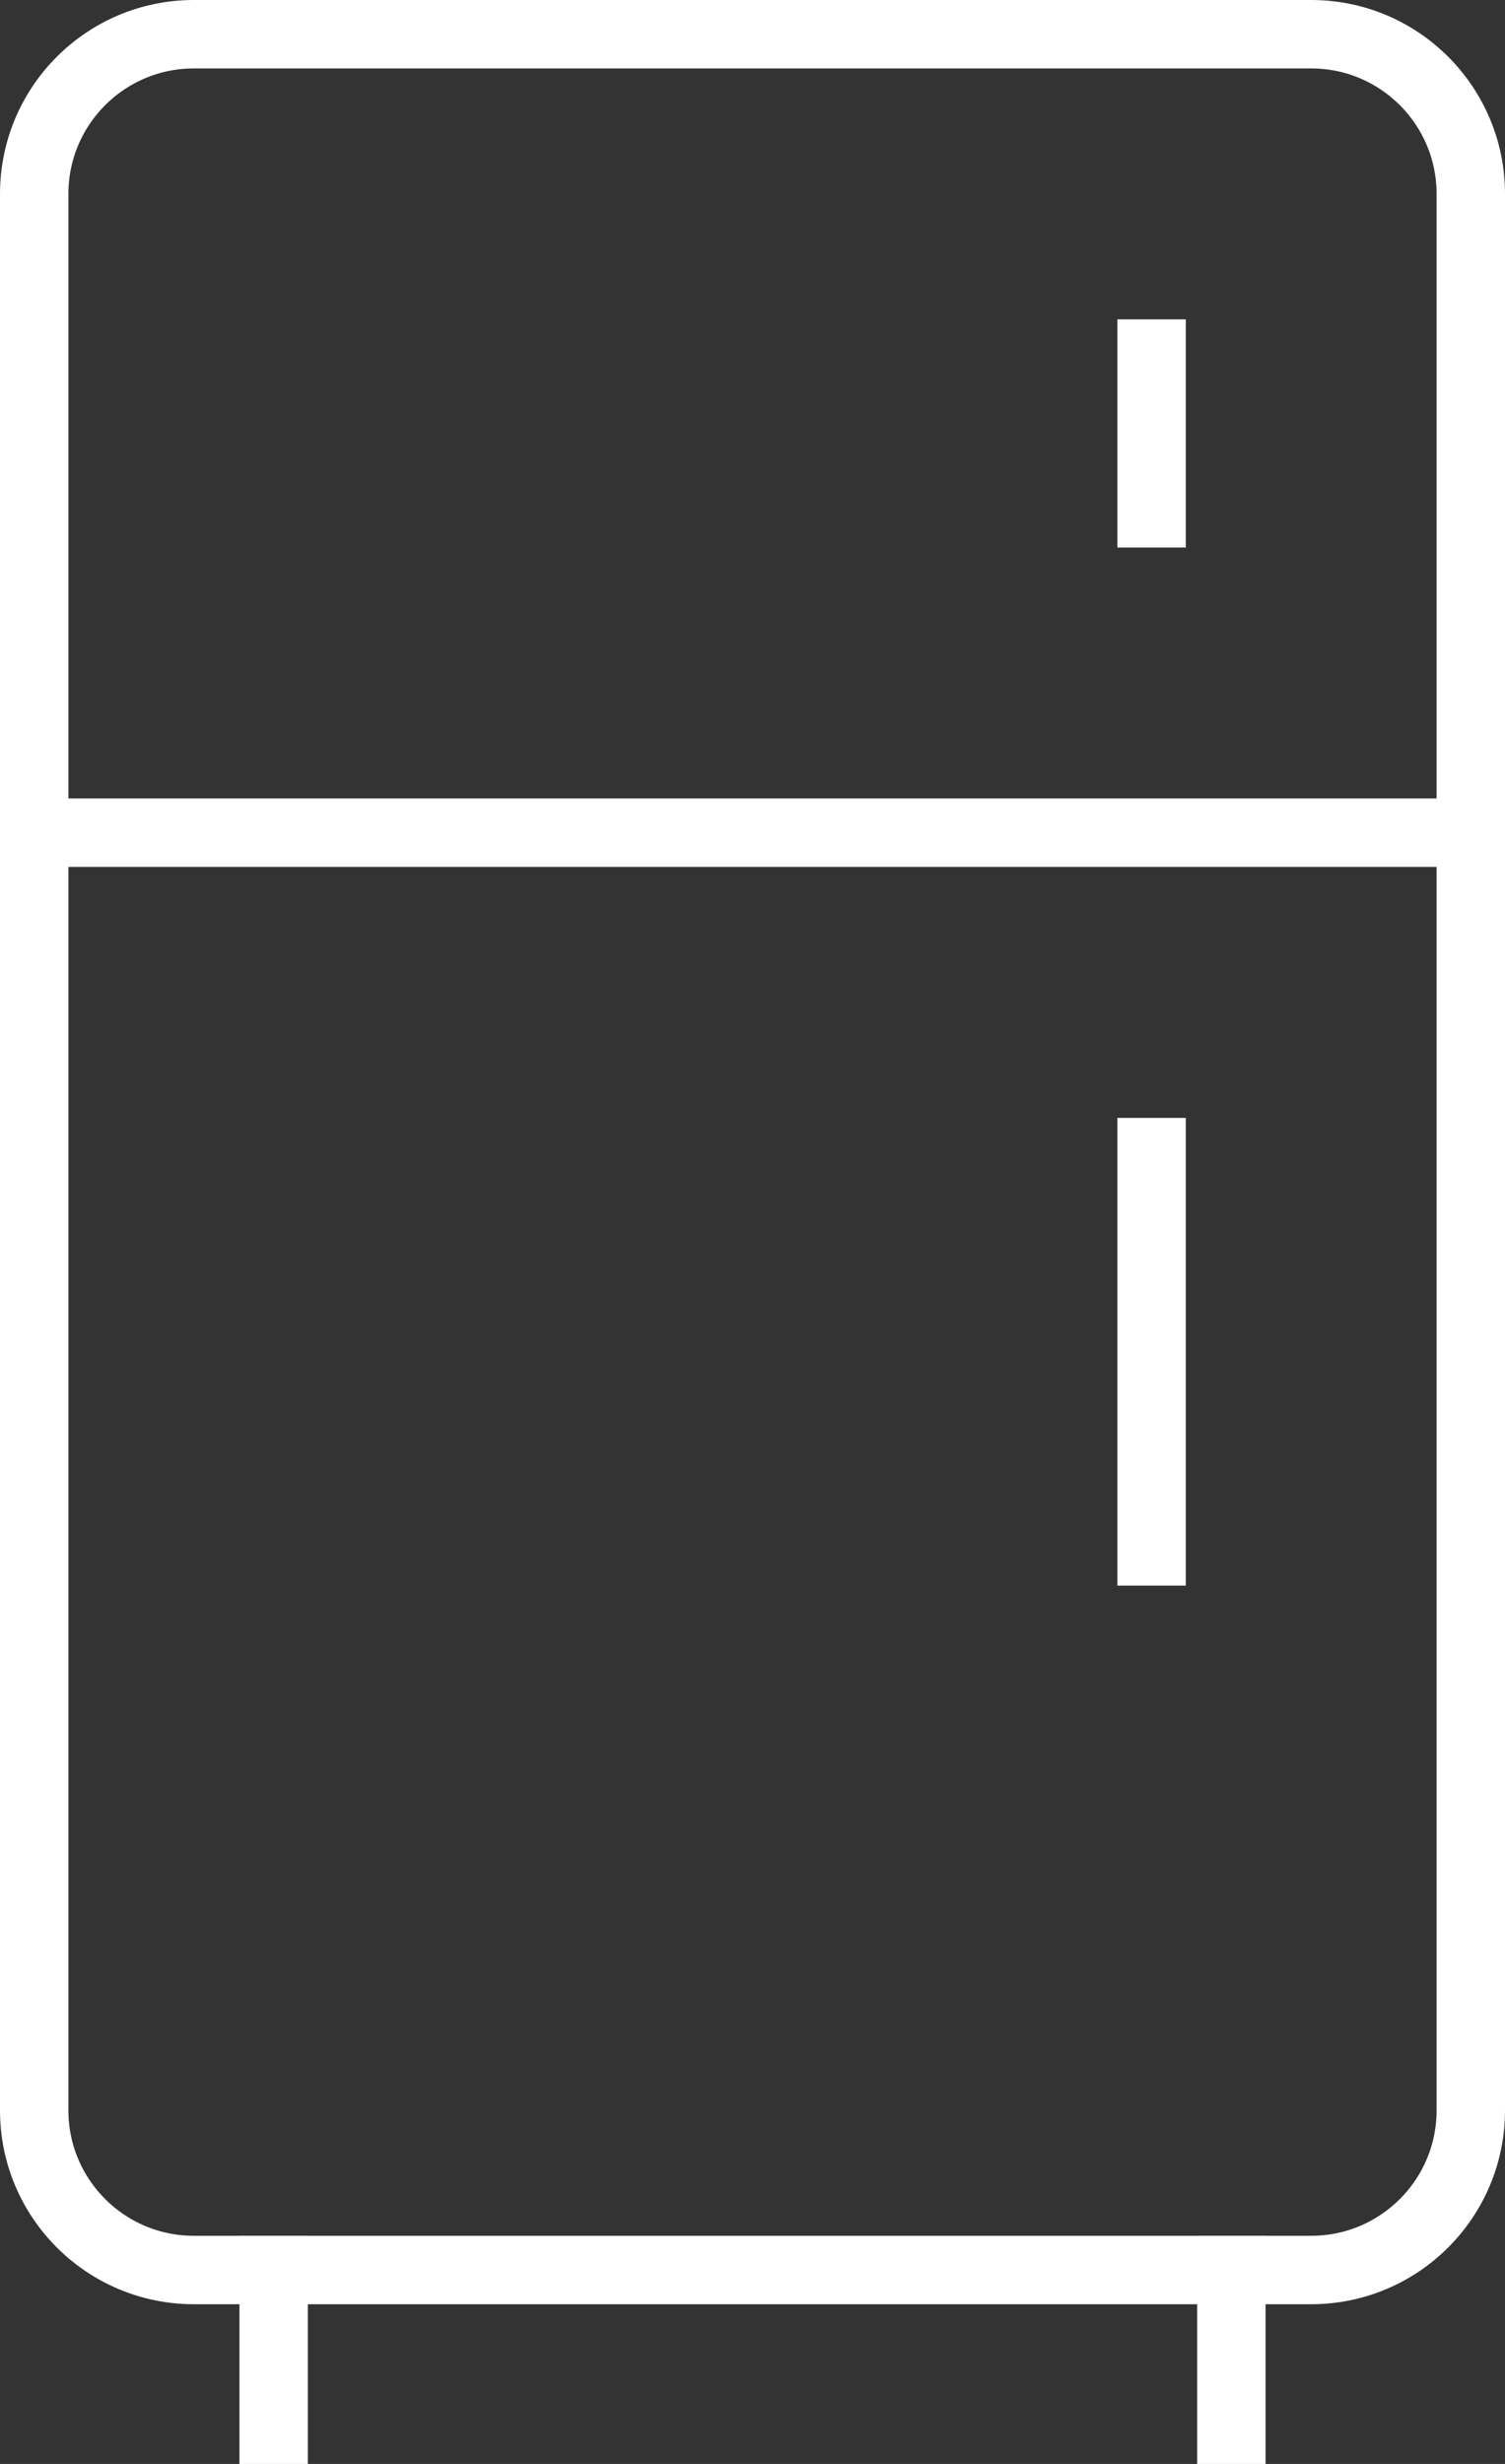 <svg xmlns="http://www.w3.org/2000/svg" width="44" height="72" viewBox="0 0 44 72" fill="none"><rect x="0" y="0" width="44" height="72" fill="#333333" stroke="none"/><g id="Group 9"><path id="path1050" d="M8 71V66.333" stroke="white" stroke-width="2" stroke-miterlimit="10" stroke-linecap="square"></path><path id="path1054" d="M36 71V66.333" stroke="white" stroke-width="2" stroke-miterlimit="10" stroke-linecap="square"></path><path id="path1058" d="M43 5.667C43 3.089 40.91 1 38.333 1H5.667C3.09 1 1 3.089 1 5.667V61.667C1 64.244 3.09 66.333 5.667 66.333H38.333C40.91 66.333 43 64.244 43 61.667V5.667Z" stroke="white" stroke-width="2" stroke-miterlimit="10" stroke-linecap="square"></path><path id="path1062" d="M1 24.333H43" stroke="white" stroke-width="2" stroke-miterlimit="10" stroke-linecap="square"></path><path id="path1066" d="M33.667 15V10.333" stroke="white" stroke-width="2" stroke-miterlimit="10" stroke-linecap="square"></path><path id="path1070" d="M33.667 45.333V33.667" stroke="white" stroke-width="2" stroke-miterlimit="10" stroke-linecap="square"></path></g></svg>
